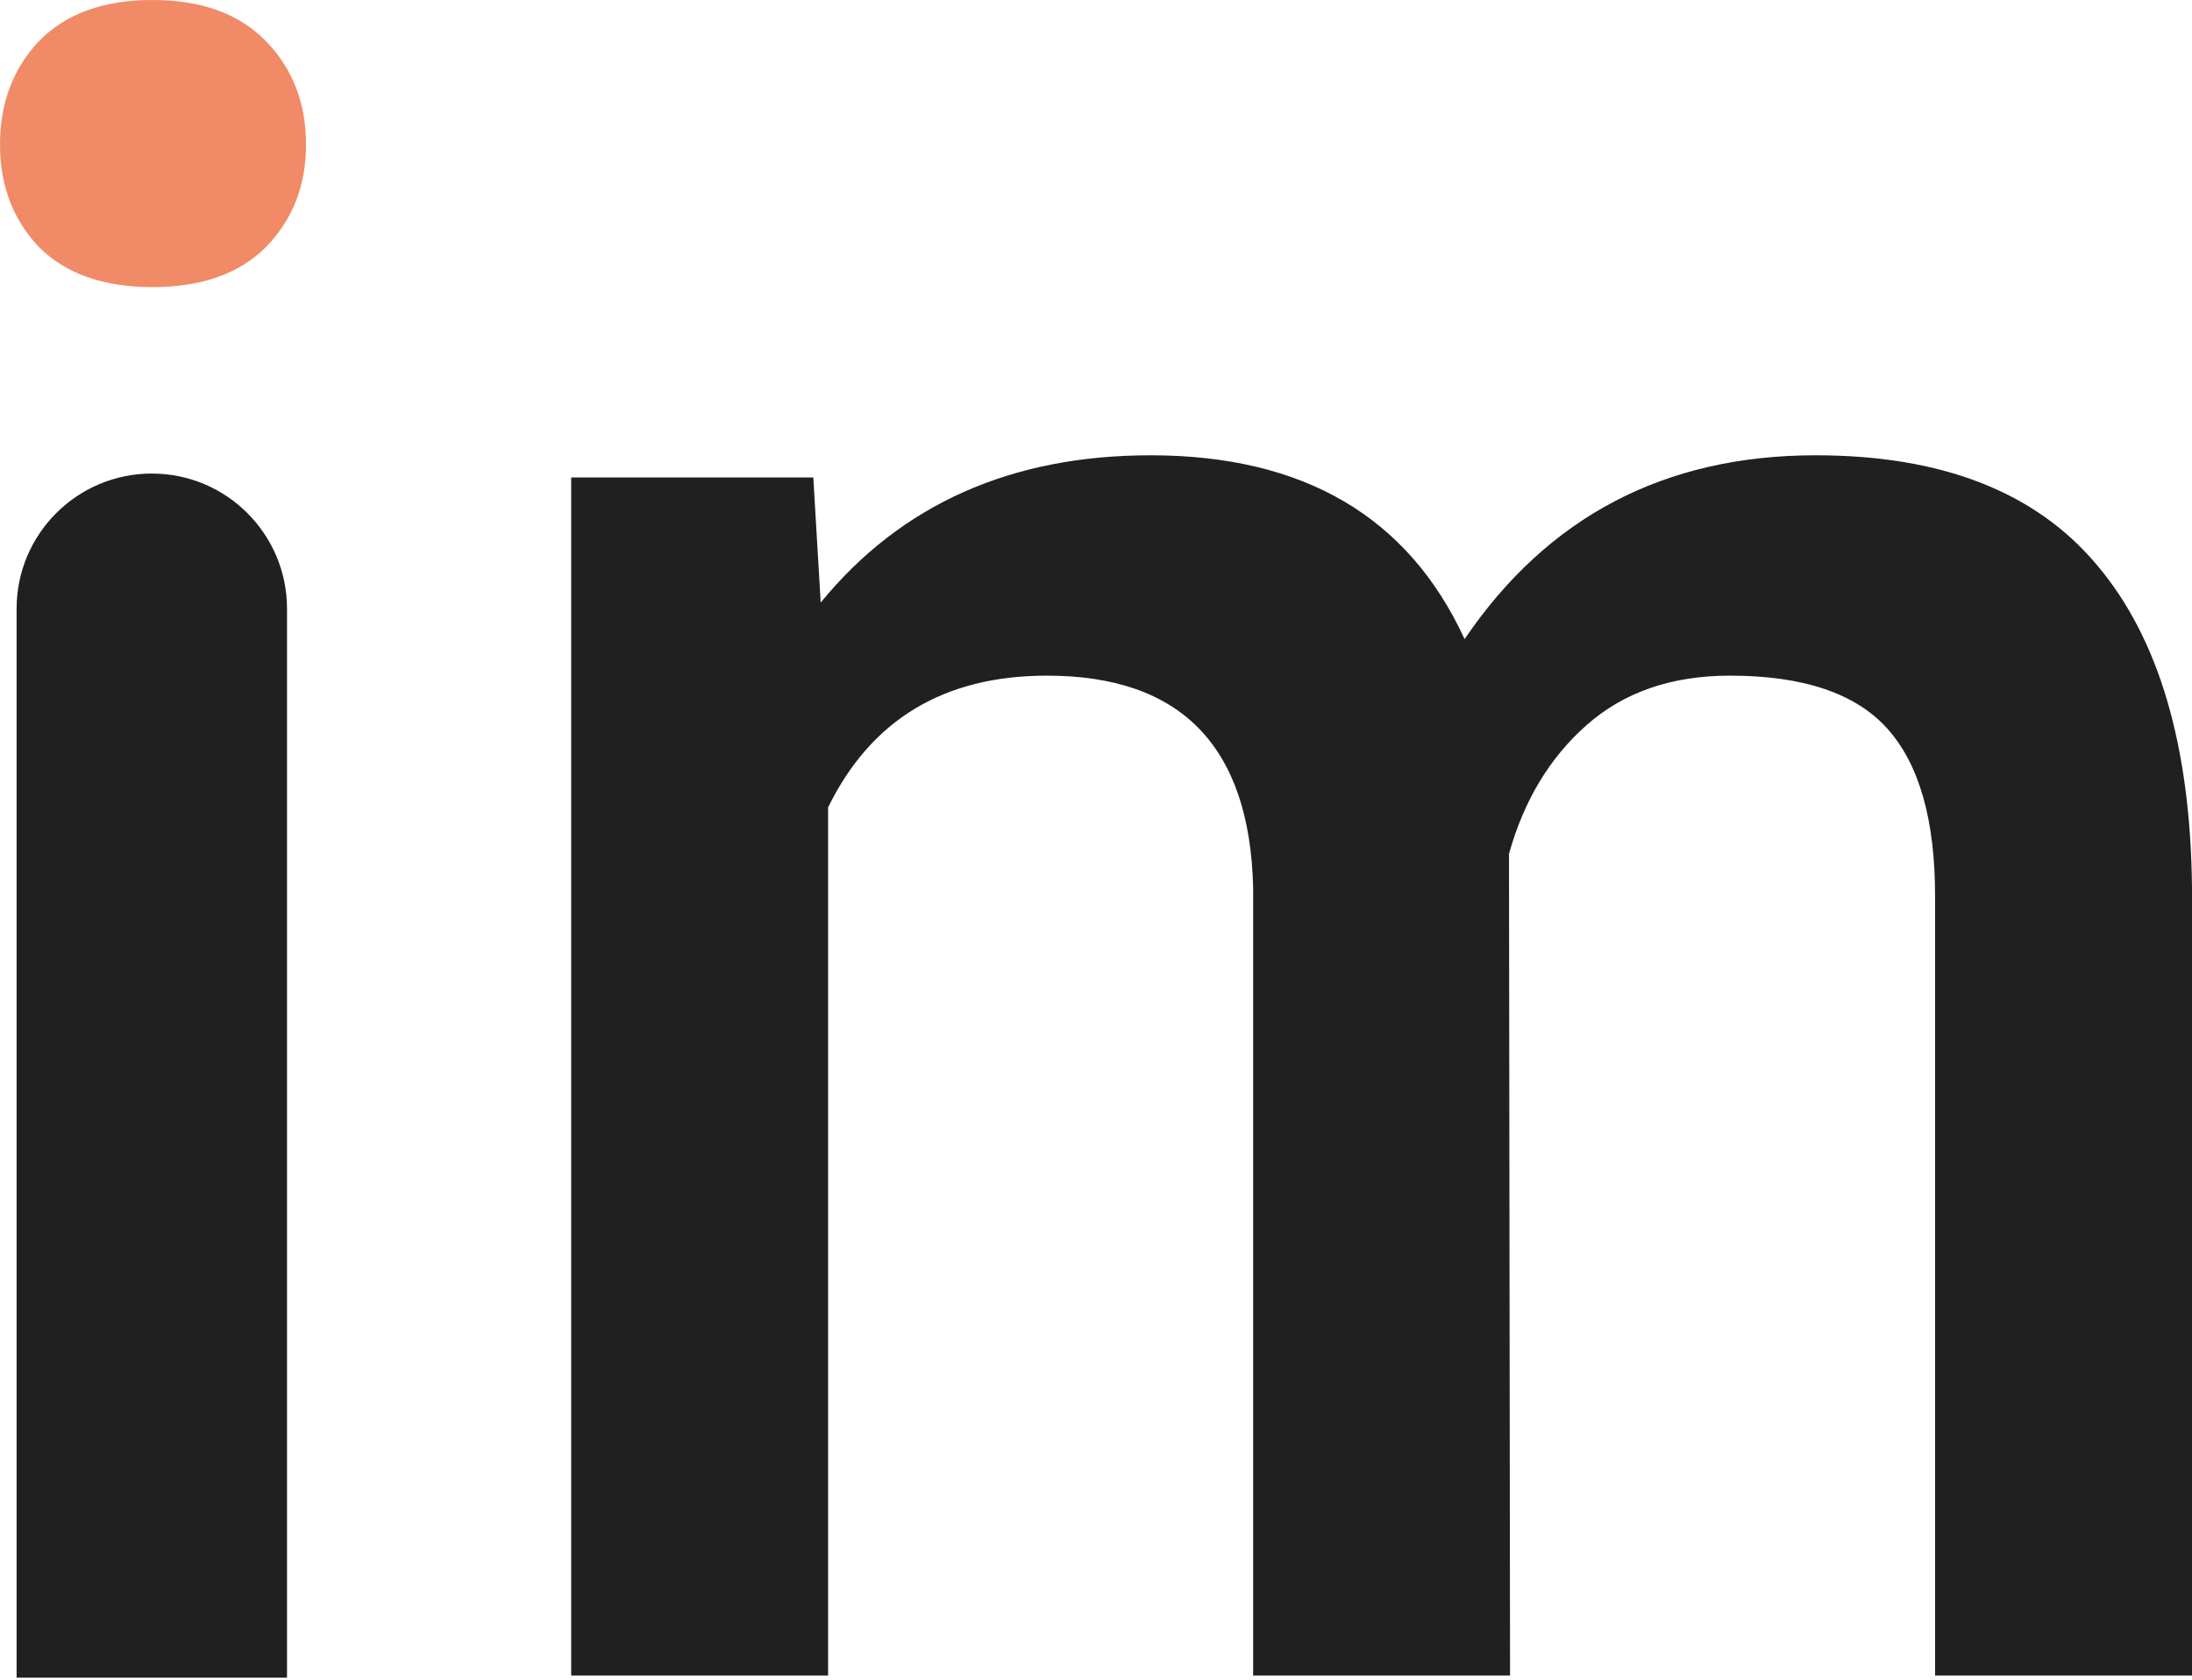 <?xml version="1.0" encoding="UTF-8"?> <svg xmlns="http://www.w3.org/2000/svg" width="638" height="489" viewBox="0 0 638 489" fill="none"><g clip-path="url(#clip0_1063_14)"><path d="M83.538 488.279H4.832V177.179C4.832 155.445 22.451 137.826 44.185 137.826C65.919 137.826 83.538 155.445 83.538 177.179V488.279Z" fill="#202020"></path><path d="M236.717 138.959L238.871 175.375C262.259 146.801 294.263 132.514 334.884 132.514C379.402 132.514 409.868 150.346 426.28 186.01C450.488 150.346 484.544 132.514 528.447 132.514C565.17 132.514 592.456 143.149 610.304 164.418C628.358 185.688 637.59 217.056 638 258.521V487.654H563.221V260.777C563.221 238.648 558.605 222.427 549.373 212.114C540.141 201.802 524.857 196.645 503.521 196.645C486.493 196.645 472.543 201.479 461.669 211.147C451.001 220.601 443.513 233.062 439.205 248.531L439.513 487.654H364.734V258.199C363.708 217.163 343.705 196.645 304.726 196.645C274.773 196.645 253.54 209.429 241.025 234.995V487.654H166.246V138.959H236.717Z" fill="#202020"></path><path d="M11.336 11.984C3.779 19.973 0 30.014 0 42.106C0 53.982 3.779 63.915 11.336 71.904C19.11 79.678 30.122 83.564 44.373 83.564C58.625 83.564 69.637 79.678 77.41 71.904C85.184 63.915 89.071 53.982 89.071 42.106C89.071 30.014 85.184 19.973 77.41 11.984C69.637 3.995 58.625 0 44.373 0C30.122 0 19.11 3.995 11.336 11.984Z" fill="#F18A67"></path></g><defs><clipPath id="clip0_1063_14"><rect width="638" height="489" fill="white"></rect></clipPath></defs></svg> 